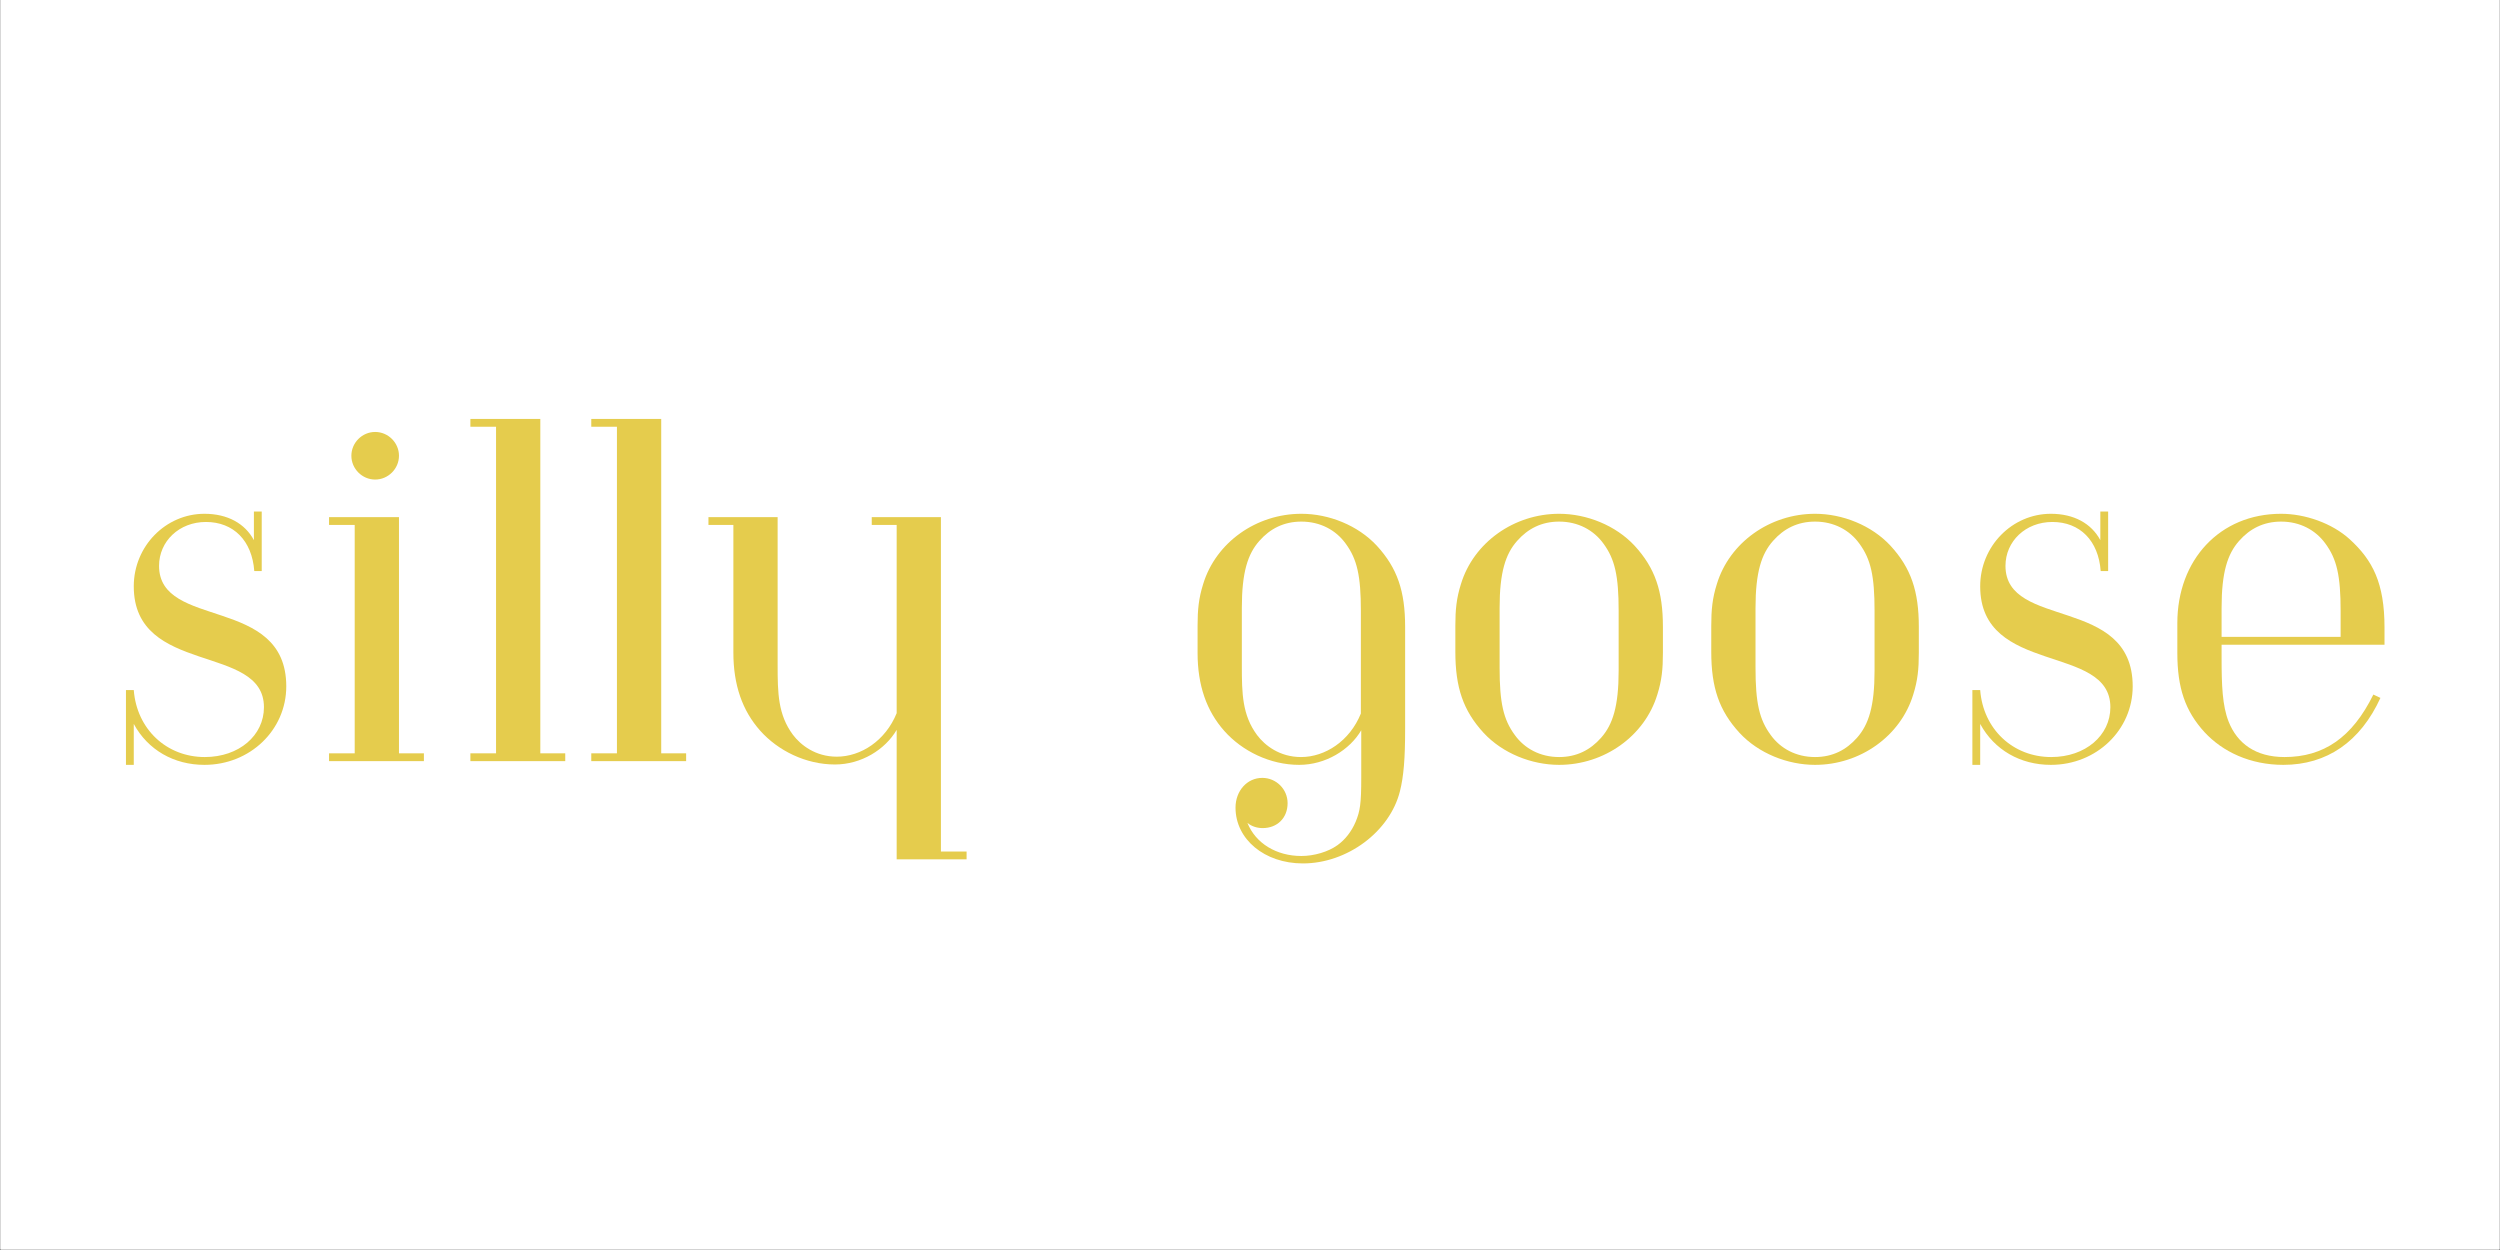 <svg xmlns="http://www.w3.org/2000/svg" xmlns:xlink="http://www.w3.org/1999/xlink" width="3780" zoomAndPan="magnify" viewBox="0 0 2835 1417.5" height="1890" preserveAspectRatio="xMidYMid meet" version="1.0"><rect x="0" y="0" width="2835" height="1417.5" fill="#333333" stroke="none"/><defs><g/><clipPath id="18d1147119"><path d="M 0.5 0 L 2834.5 0 L 2834.5 1417 L 0.5 1417 Z M 0.5 0 " clip-rule="nonzero"/></clipPath></defs><g clip-path="url(#18d1147119)"><path fill="#ffffff" d="M 0.5 0 L 2834.5 0 L 2834.5 1417 L 0.5 1417 Z M 0.5 0 " fill-opacity="1" fill-rule="nonzero"/><path fill="#ffffff" d="M 0.5 0 L 2834.5 0 L 2834.5 1417 L 0.5 1417 Z M 0.5 0 " fill-opacity="1" fill-rule="nonzero"/></g><g fill="#e5cc4d" fill-opacity="1"><g transform="translate(109.508, 863.131)"><g><path d="M 187.281 -215.547 L 187.281 -283.031 L 178.422 -283.031 L 178.422 -250.562 C 168.297 -269.531 148.484 -280.5 122.328 -280.5 C 78.453 -280.5 42.188 -243.812 42.188 -198.25 C 42.188 -96.594 189.812 -133.719 189.812 -61.156 C 189.812 -29.109 161.547 -4.641 122.75 -4.641 C 79.297 -4.641 45.562 -36.281 42.188 -80.562 L 33.328 -80.562 L 33.328 4.219 L 42.188 4.219 L 42.188 -42.188 C 58.203 -12.656 87.734 4.219 122.328 4.219 C 174.203 4.219 215.125 -35.438 215.125 -84.781 C 215.125 -188.125 70.859 -148.906 70.859 -221.453 C 70.859 -249.297 93.641 -271.219 124.016 -271.219 C 155.234 -271.219 176.312 -250.141 178.844 -215.547 Z M 187.281 -215.547 "/></g></g></g><g fill="#e5cc4d" fill-opacity="1"><g transform="translate(345.719, 863.131)"><g><path d="M 106.719 -346.312 C 106.719 -361.078 94.484 -373.297 79.719 -373.297 C 64.953 -373.297 52.734 -361.078 52.734 -346.312 C 52.734 -331.547 64.953 -319.312 79.719 -319.312 C 94.484 -319.312 106.719 -331.547 106.719 -346.312 Z M 134.984 0 L 134.984 -8.859 L 106.719 -8.859 L 106.719 -276.703 L 27.422 -276.703 L 27.422 -267.844 L 56.516 -267.844 L 56.516 -8.859 L 27.422 -8.859 L 27.422 0 Z M 134.984 0 "/></g></g></g><g fill="#e5cc4d" fill-opacity="1"><g transform="translate(506.005, 863.131)"><g><path d="M 134.984 0 L 134.984 -8.859 L 106.719 -8.859 L 106.719 -388.062 L 27.422 -388.062 L 27.422 -379.203 L 56.516 -379.203 L 56.516 -8.859 L 27.422 -8.859 L 27.422 0 Z M 134.984 0 "/></g></g></g><g fill="#e5cc4d" fill-opacity="1"><g transform="translate(643.092, 863.131)"><g><path d="M 134.984 0 L 134.984 -8.859 L 106.719 -8.859 L 106.719 -388.062 L 27.422 -388.062 L 27.422 -379.203 L 56.516 -379.203 L 56.516 -8.859 L 27.422 -8.859 L 27.422 0 Z M 134.984 0 "/></g></g></g><g fill="#e5cc4d" fill-opacity="1"><g transform="translate(780.179, 863.131)"><g><path d="M 23.203 -276.703 L 23.203 -267.844 L 51.469 -267.844 L 51.469 -123.172 C 51.469 -86.469 61.578 -57.359 81.828 -34.594 C 102.078 -11.812 133.719 3.797 166.609 3.797 C 196.562 3.797 223.562 -13.078 236.641 -35.438 L 236.641 111.359 L 315.938 111.359 L 315.938 102.5 L 286.828 102.5 L 286.828 -276.703 L 208.375 -276.703 L 208.375 -267.844 L 236.641 -267.844 L 236.641 -54.406 C 223.984 -23.203 196.141 -5.062 168.719 -5.062 C 144.688 -5.062 127.812 -18.141 118.953 -29.953 C 102.078 -52.734 101.656 -77.188 101.656 -108.828 L 101.656 -276.703 Z M 23.203 -276.703 "/></g></g></g><g fill="#e5cc4d" fill-opacity="1"><g transform="translate(1119.311, 863.131)"><g/></g></g><g fill="#e5cc4d" fill-opacity="1"><g transform="translate(1328.526, 863.131)"><g><path d="M 214.703 -53.984 C 202.047 -22.781 174.203 -4.641 146.797 -4.641 C 122.75 -4.641 105.875 -17.719 97.016 -29.531 C 80.141 -52.312 79.719 -76.766 79.719 -108.406 L 79.719 -173.781 C 79.719 -214.281 86.469 -234.953 99.547 -249.719 C 111.781 -263.641 127.391 -271.641 147.219 -271.641 C 168.719 -271.641 186.438 -261.953 197.406 -246.766 C 210.484 -229.047 214.703 -210.062 214.703 -170.406 Z M 264.891 -152.281 C 264.891 -192.766 256.047 -218.922 232.844 -244.234 C 211.328 -267.422 178.422 -280.5 147.219 -280.5 C 96.172 -280.5 50.203 -248.031 35.859 -200.781 C 30.797 -184.75 29.531 -171.672 29.531 -153.547 L 29.531 -122.75 C 29.531 -86.047 39.656 -56.938 59.891 -34.172 C 80.141 -11.391 111.781 4.219 144.688 4.219 C 174.625 4.219 202.047 -12.656 215.125 -35.016 L 215.125 18.984 C 215.125 48.094 213.859 56.516 208.797 68.75 C 204.156 79.719 196.984 89 188.125 95.328 C 177.578 102.922 161.547 107.562 147.219 107.562 C 118.953 107.562 95.328 93.219 86.047 70.016 C 91.109 74.234 97.438 75.922 103.344 75.922 C 119.797 75.922 131.609 64.531 131.609 47.672 C 131.609 31.641 118.531 18.984 102.922 18.984 C 85.625 18.984 72.547 33.75 72.547 52.734 C 72.547 88.578 105.453 116 148.906 116 C 199.516 116 247.609 79.719 259 34.172 C 263.219 17.297 264.891 -2.531 264.891 -36.281 Z M 264.891 -152.281 "/></g></g></g><g fill="#e5cc4d" fill-opacity="1"><g transform="translate(1622.947, 863.131)"><g><path d="M 262.797 -152.281 C 262.797 -192.766 253.938 -218.922 230.734 -244.234 C 209.219 -267.422 176.312 -280.5 145.109 -280.5 C 94.062 -280.5 48.094 -248.031 33.75 -200.781 C 28.688 -184.75 27.422 -171.672 27.422 -153.547 L 27.422 -124.016 C 27.422 -83.516 36.281 -57.359 59.469 -32.062 C 80.984 -8.859 113.891 4.219 145.109 4.219 C 196.141 4.219 242.125 -28.266 256.469 -75.5 C 261.531 -91.531 262.797 -104.609 262.797 -122.75 Z M 212.594 -102.5 C 212.594 -62 205.844 -41.344 192.766 -26.578 C 180.531 -12.656 164.922 -4.641 145.109 -4.641 C 123.594 -4.641 105.875 -14.344 94.906 -29.531 C 81.828 -47.25 77.609 -66.219 77.609 -105.875 L 77.609 -173.781 C 77.609 -214.281 84.359 -234.953 97.438 -249.719 C 109.672 -263.641 125.281 -271.641 145.109 -271.641 C 166.609 -271.641 184.328 -261.953 195.297 -246.766 C 208.375 -229.047 212.594 -210.062 212.594 -170.406 Z M 212.594 -102.5 "/></g></g></g><g fill="#e5cc4d" fill-opacity="1"><g transform="translate(1913.149, 863.131)"><g><path d="M 262.797 -152.281 C 262.797 -192.766 253.938 -218.922 230.734 -244.234 C 209.219 -267.422 176.312 -280.5 145.109 -280.5 C 94.062 -280.5 48.094 -248.031 33.75 -200.781 C 28.688 -184.75 27.422 -171.672 27.422 -153.547 L 27.422 -124.016 C 27.422 -83.516 36.281 -57.359 59.469 -32.062 C 80.984 -8.859 113.891 4.219 145.109 4.219 C 196.141 4.219 242.125 -28.266 256.469 -75.5 C 261.531 -91.531 262.797 -104.609 262.797 -122.75 Z M 212.594 -102.5 C 212.594 -62 205.844 -41.344 192.766 -26.578 C 180.531 -12.656 164.922 -4.641 145.109 -4.641 C 123.594 -4.641 105.875 -14.344 94.906 -29.531 C 81.828 -47.25 77.609 -66.219 77.609 -105.875 L 77.609 -173.781 C 77.609 -214.281 84.359 -234.953 97.438 -249.719 C 109.672 -263.641 125.281 -271.641 145.109 -271.641 C 166.609 -271.641 184.328 -261.953 195.297 -246.766 C 208.375 -229.047 212.594 -210.062 212.594 -170.406 Z M 212.594 -102.5 "/></g></g></g><g fill="#e5cc4d" fill-opacity="1"><g transform="translate(2203.351, 863.131)"><g><path d="M 187.281 -215.547 L 187.281 -283.031 L 178.422 -283.031 L 178.422 -250.562 C 168.297 -269.531 148.484 -280.5 122.328 -280.5 C 78.453 -280.5 42.188 -243.812 42.188 -198.25 C 42.188 -96.594 189.812 -133.719 189.812 -61.156 C 189.812 -29.109 161.547 -4.641 122.75 -4.641 C 79.297 -4.641 45.562 -36.281 42.188 -80.562 L 33.328 -80.562 L 33.328 4.219 L 42.188 4.219 L 42.188 -42.188 C 58.203 -12.656 87.734 4.219 122.328 4.219 C 174.203 4.219 215.125 -35.438 215.125 -84.781 C 215.125 -188.125 70.859 -148.906 70.859 -221.453 C 70.859 -249.297 93.641 -271.219 124.016 -271.219 C 155.234 -271.219 176.312 -250.141 178.844 -215.547 Z M 187.281 -215.547 "/></g></g></g><g fill="#e5cc4d" fill-opacity="1"><g transform="translate(2439.563, 863.131)"><g><path d="M 264.469 -132.031 L 264.469 -151.438 C 264.469 -202.047 250.984 -227.781 225.25 -251.406 C 205 -269.953 174.203 -280.5 147.219 -280.5 C 77.609 -280.5 29.531 -228.203 29.531 -156.5 L 29.531 -122.75 C 29.531 -83.094 38.391 -56.938 60.312 -32.906 C 80.984 -10.547 112.203 4.219 149.75 4.219 C 199.094 4.219 237.062 -21.938 259.844 -71.703 L 251.828 -75.5 C 227.781 -26.578 195.297 -4.641 151.016 -4.641 C 118.109 -4.641 97.438 -20.25 87.734 -44.719 C 80.562 -62.844 79.719 -86.047 79.719 -117.266 L 79.719 -132.031 Z M 214.703 -140.891 L 79.719 -140.891 L 79.719 -173.781 C 79.719 -214.281 86.469 -234.953 99.547 -249.719 C 111.781 -263.641 127.391 -271.641 147.219 -271.641 C 168.719 -271.641 186.438 -261.953 197.406 -246.766 C 210.484 -229.047 214.703 -210.062 214.703 -170.406 Z M 214.703 -140.891 "/></g></g></g></svg>